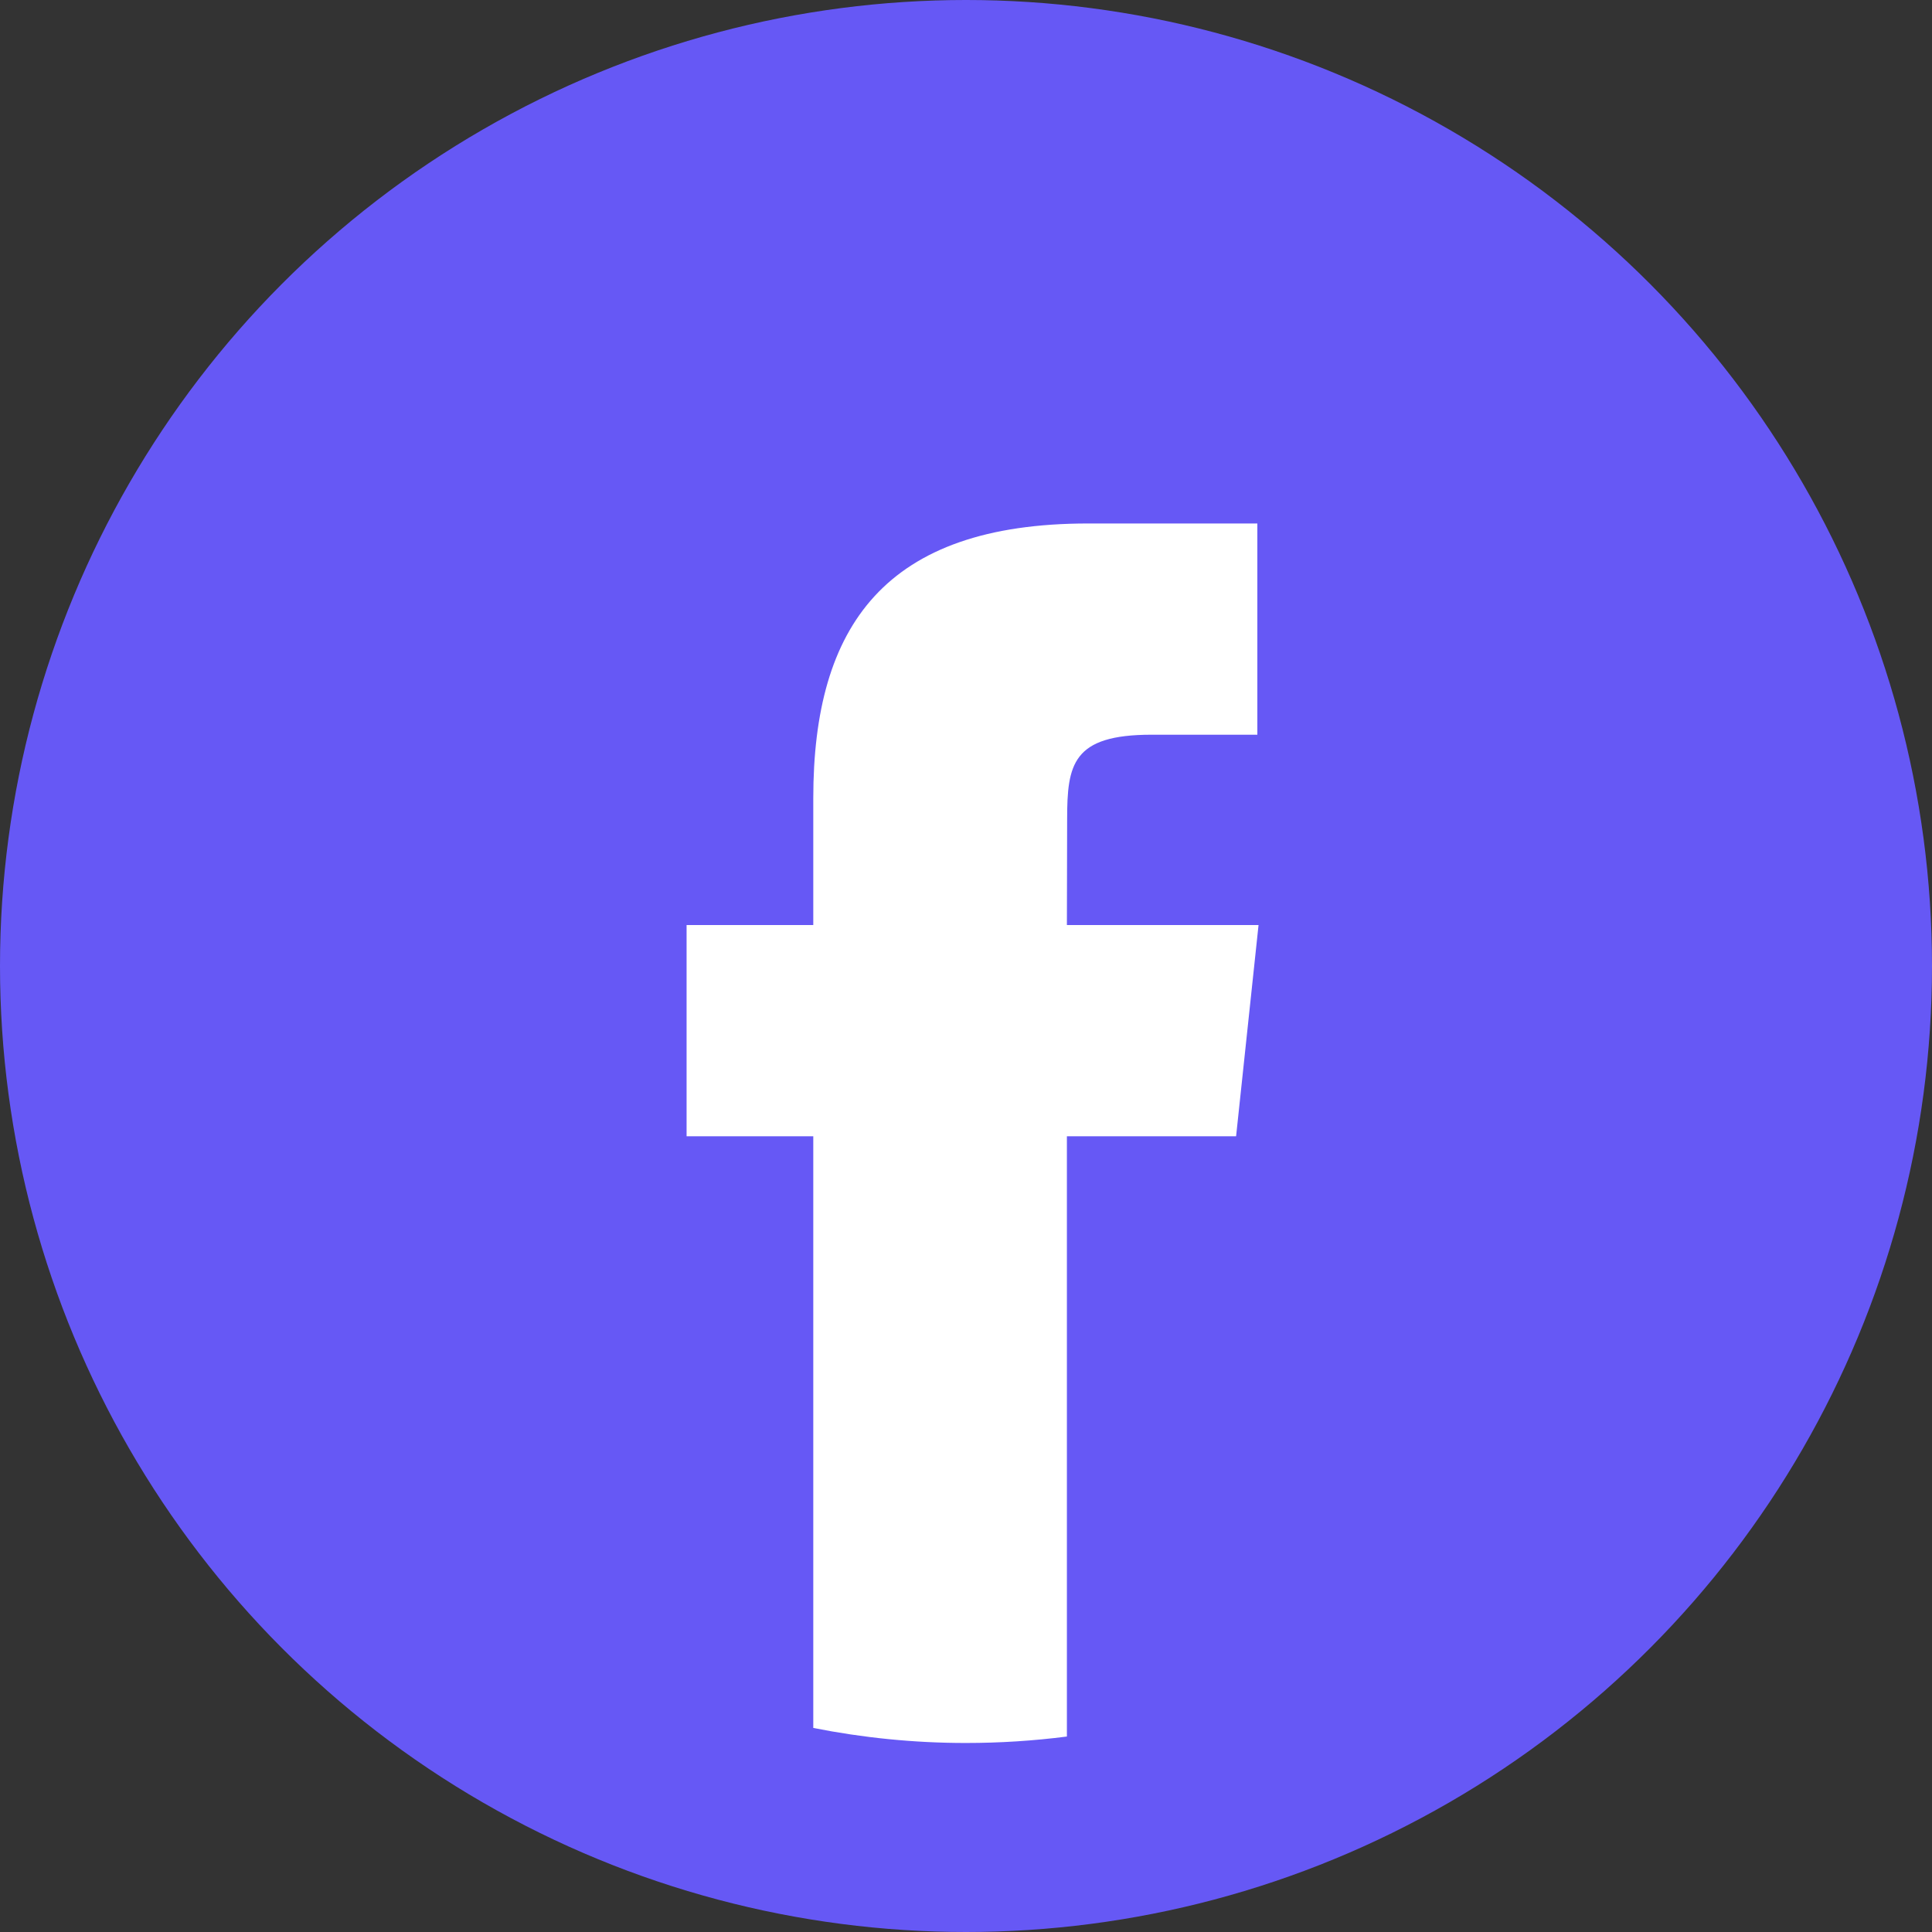 <svg xmlns="http://www.w3.org/2000/svg" xml:space="preserve" image-rendering="optimizeQuality" shape-rendering="geometricPrecision" style="enable-background:new 0 0 1618 1618" text-rendering="geometricPrecision" viewBox="0 0 1618 1618"><rect x="0" y="0" width="1618" height="1618" fill="#333333" stroke="none"/><circle cx="809" cy="809" r="809" style="fill-rule:evenodd;clip-rule:evenodd;fill:#6658F5"/><path d="M809 158.3c359.4 0 650.7 291.3 650.7 650.7s-291.3 650.7-650.7 650.7S158.3 1168.4 158.3 809 449.6 158.3 809 158.3z" style="fill:none"/><path d="M893.5 1454.3V951.6h141.7l18.8-176.9H893.5l.2-88.5c0-46.1 4.4-70.9 70.7-70.9h88.6V438.4H911.3c-170.2 0-230.2 85.8-230.2 230.1v106.2H575v176.9h106.1v495.5c41.3 8.2 84.1 12.6 127.8 12.6 28.4 0 56.6-1.8 84.6-5.4z" style="fill:#fff"/></svg>